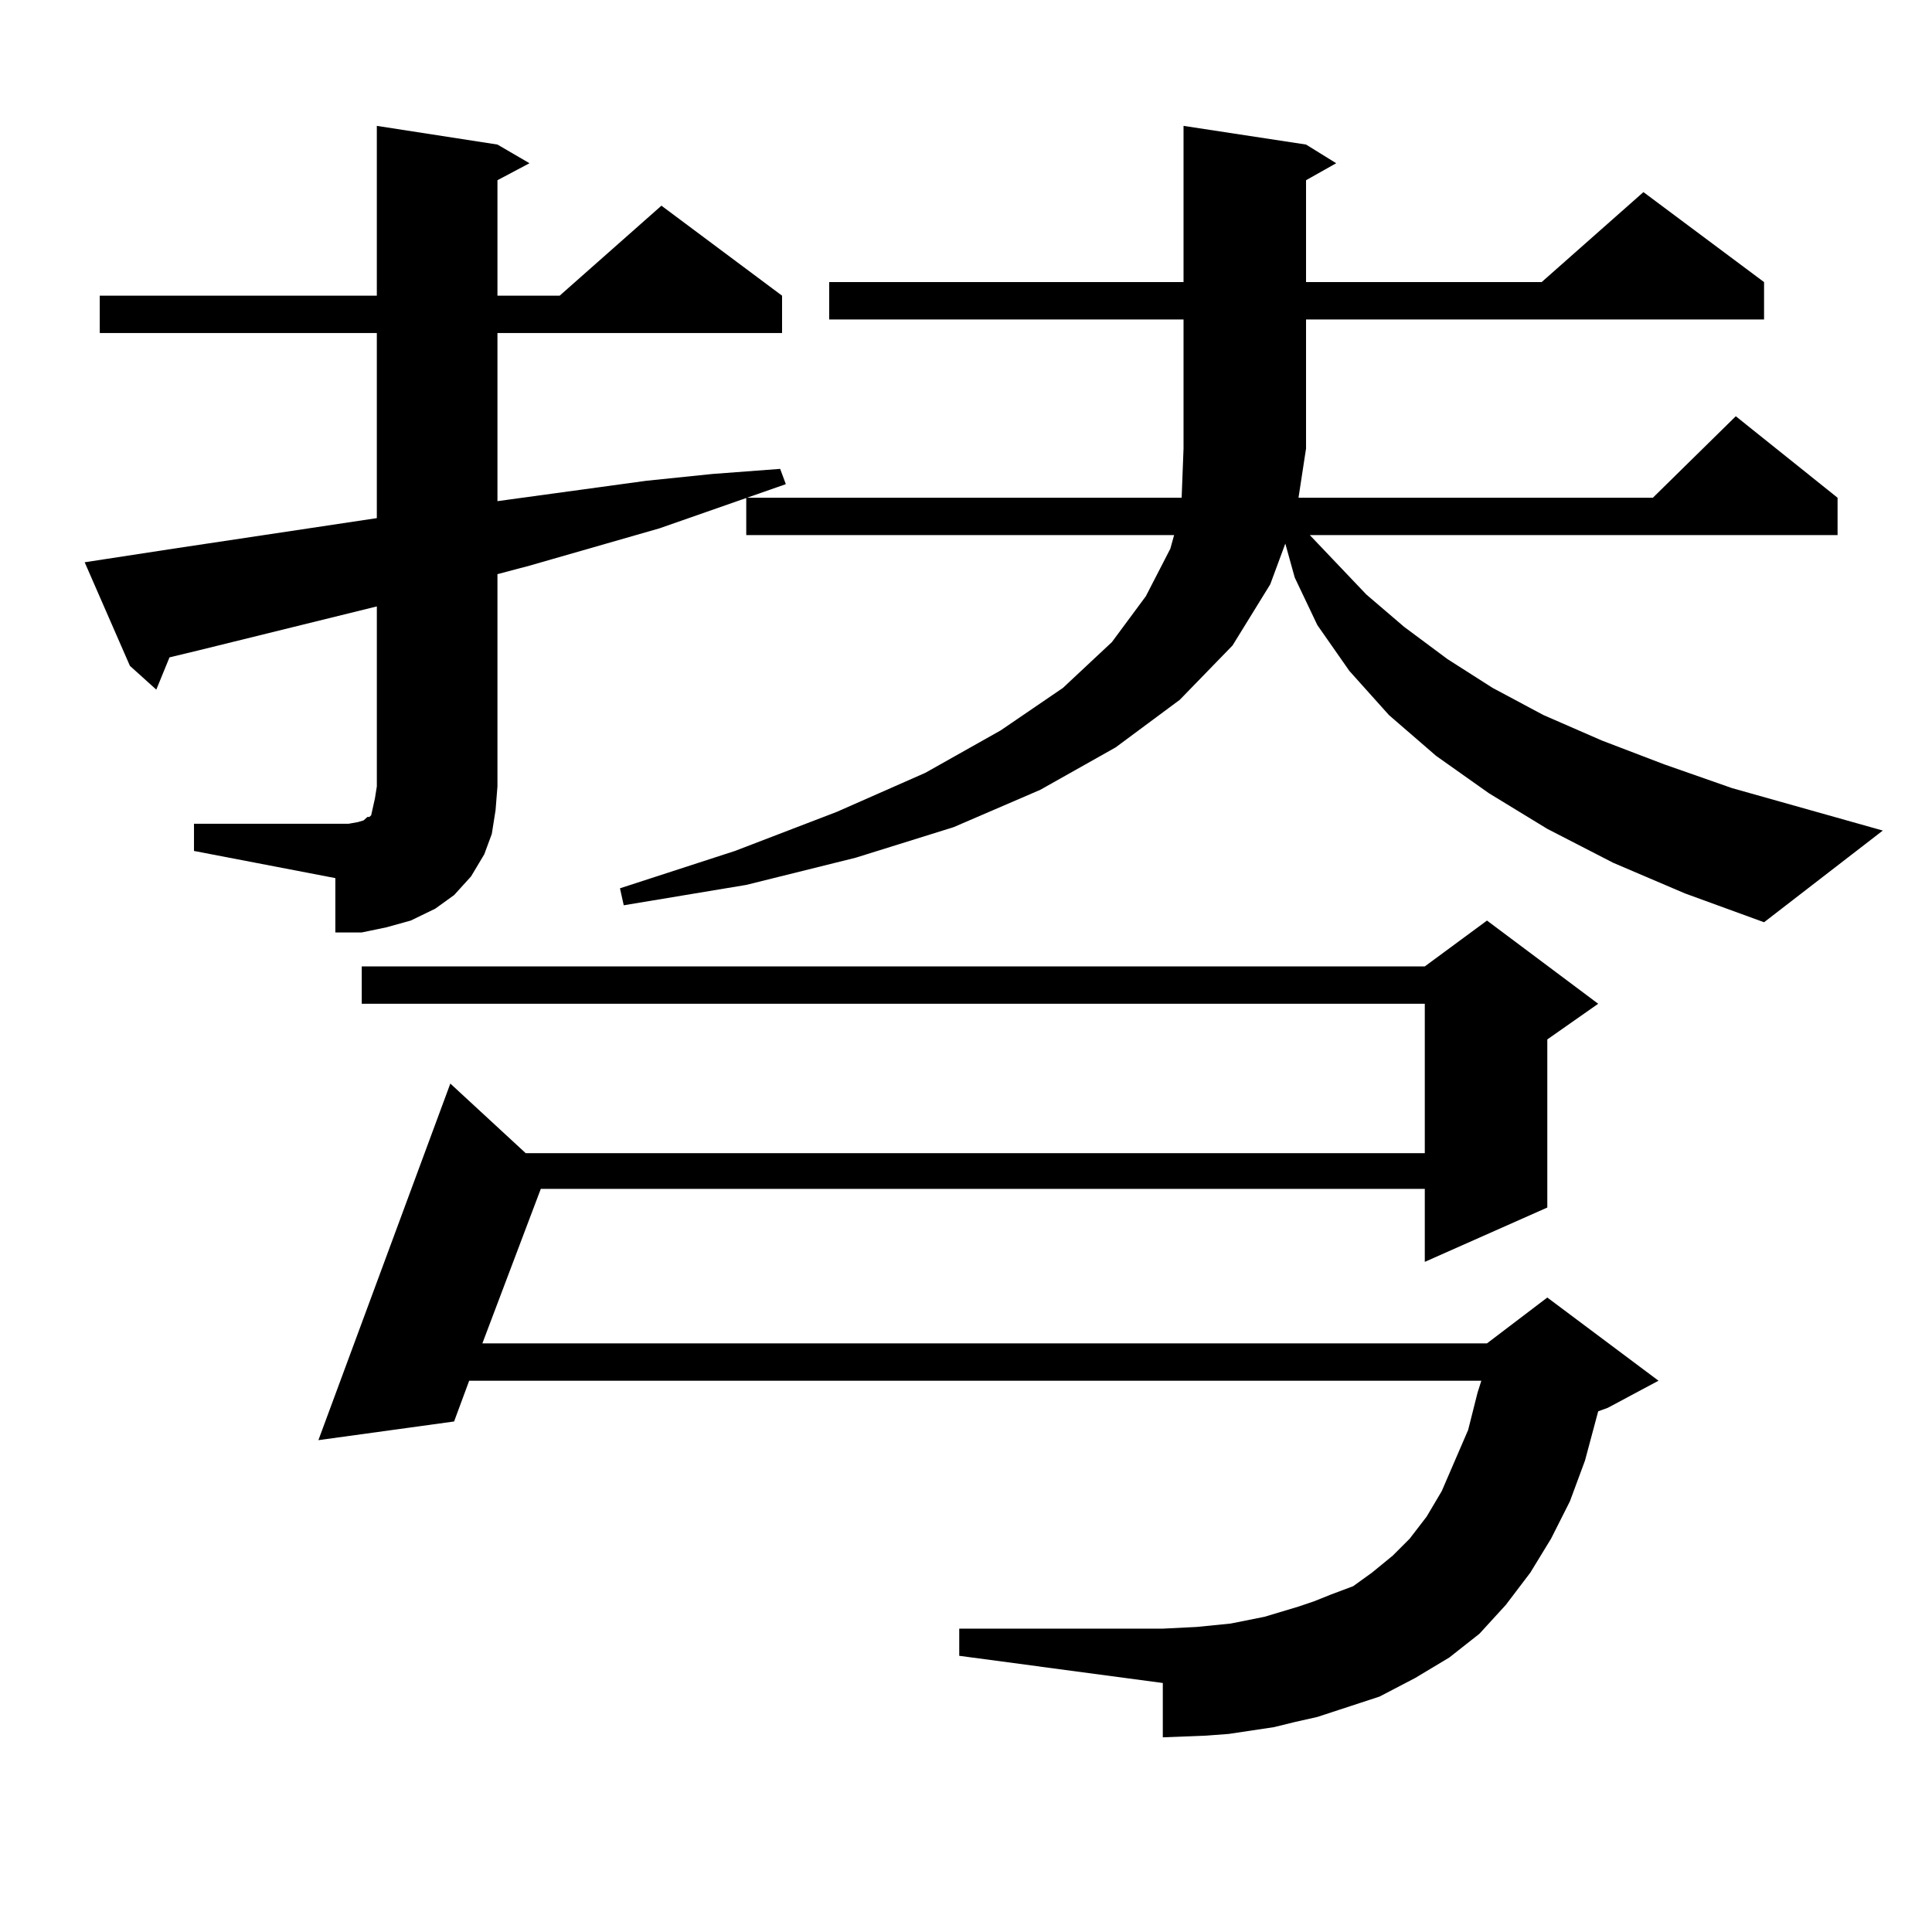 <?xml version="1.0" encoding="utf-8"?>
<!-- Generator: Adobe Illustrator 16.0.0, SVG Export Plug-In . SVG Version: 6.00 Build 0)  -->
<!DOCTYPE svg PUBLIC "-//W3C//DTD SVG 1.1//EN" "http://www.w3.org/Graphics/SVG/1.1/DTD/svg11.dtd">
<svg version="1.1" id="图层_1" xmlns="http://www.w3.org/2000/svg" xmlns:xlink="http://www.w3.org/1999/xlink" x="0px" y="0px"
	 width="1000px" height="1000px" viewBox="0 0 1000 1000" enable-background="new 0 0 1000 1000" xml:space="preserve">
<path d="M100.412,426.383h79.998l4.878-0.879l2.927-0.879l1.951-1.758h0.976l0.976-0.879l0.976-4.395l0.976-4.395l0.976-6.152
	v-93.164l-92.681,22.852l-14.634,3.516L80.9,356.949l-13.658-12.305l-23.414-53.613L89.681,284l105.363-15.82v-95.801H51.633
	v-19.336h143.411V65.152l62.438,9.668l16.585,9.668l-16.585,8.789v59.766h32.194l52.682-46.582l62.438,46.582v19.336H257.481v87.012
	l77.071-10.547l34.146-3.516l35.121-2.637l2.927,7.91l-65.364,22.852l-67.315,19.336l-16.585,4.395v109.863l-0.976,12.305
	l-1.951,12.305l-3.902,10.547l-6.829,11.426l-8.78,9.668l-9.756,7.031l-12.683,6.152l-12.683,3.516l-12.683,2.637h-13.658v-28.125
	l-73.169-14.063V426.383z M692.593,885.172l-10.731,3.516l-11.707,2.637l-10.731,2.637l-23.414,3.516l-11.707,0.879l-22.438,0.879
	v-28.125L496.5,857.047v-14.063h105.363l17.561-0.879l17.561-1.758l8.78-1.758l8.78-1.758l17.561-5.273l7.805-2.637l8.78-3.516
	l11.707-4.395l9.756-7.031l10.731-8.789l8.78-8.789l8.78-11.426l7.805-13.184l6.829-15.82l6.829-15.82l4.878-19.336l1.951-6.152
	h-523.89l-7.805,21.094l-70.242,9.668l68.291-184.57l39.023,36.035H737.47v-77.344h-550.23v-19.336h550.23l32.194-23.73
	l57.56,43.066l-26.341,18.457v87.012l-63.413,28.125v-37.793H279.92l-30.243,79.98h519.987l31.219-23.73l57.56,43.066
	l-26.341,14.063l-4.878,1.758l-6.829,25.488l-7.805,21.094l-9.756,19.336l-10.731,17.578L779.42,830.68l-13.658,14.941
	l-15.609,12.305l-17.561,10.547l-18.536,9.668L692.593,885.172z M835.028,446.598l-34.146-17.578l-30.243-18.457l-27.316-19.336
	l-24.39-21.094l-20.487-22.852l-16.585-23.73l-11.707-24.609l-4.878-17.578l-7.805,21.094l-19.512,31.641l-27.316,28.125
	l-33.17,24.609l-39.023,21.973l-44.877,19.336l-50.73,15.82l-56.584,14.063l-63.413,10.547l-1.951-8.789l59.511-19.336
	l52.682-20.215l45.853-20.215l39.023-21.973l32.194-21.973l25.365-23.73l17.561-23.73L605.766,284l1.951-7.031H386.259v-19.336
	h225.36l0.976-25.488v-66.797h-183.41v-19.336h183.41V65.152l63.413,9.668l15.609,9.668l-15.609,8.789v52.734h121.948l52.682-46.582
	l62.438,46.582v19.336H676.008v66.797l-3.902,25.488h183.41l42.926-42.188l52.682,42.188v19.336H677.959l11.707,12.305
	l17.561,18.457l19.512,16.699l22.438,16.699l23.414,14.941l26.341,14.063l30.243,13.184l32.194,12.305l35.121,12.305l78.047,21.973
	l-61.462,47.461l-40.975-14.941L835.028,446.598z"/>
</svg>
